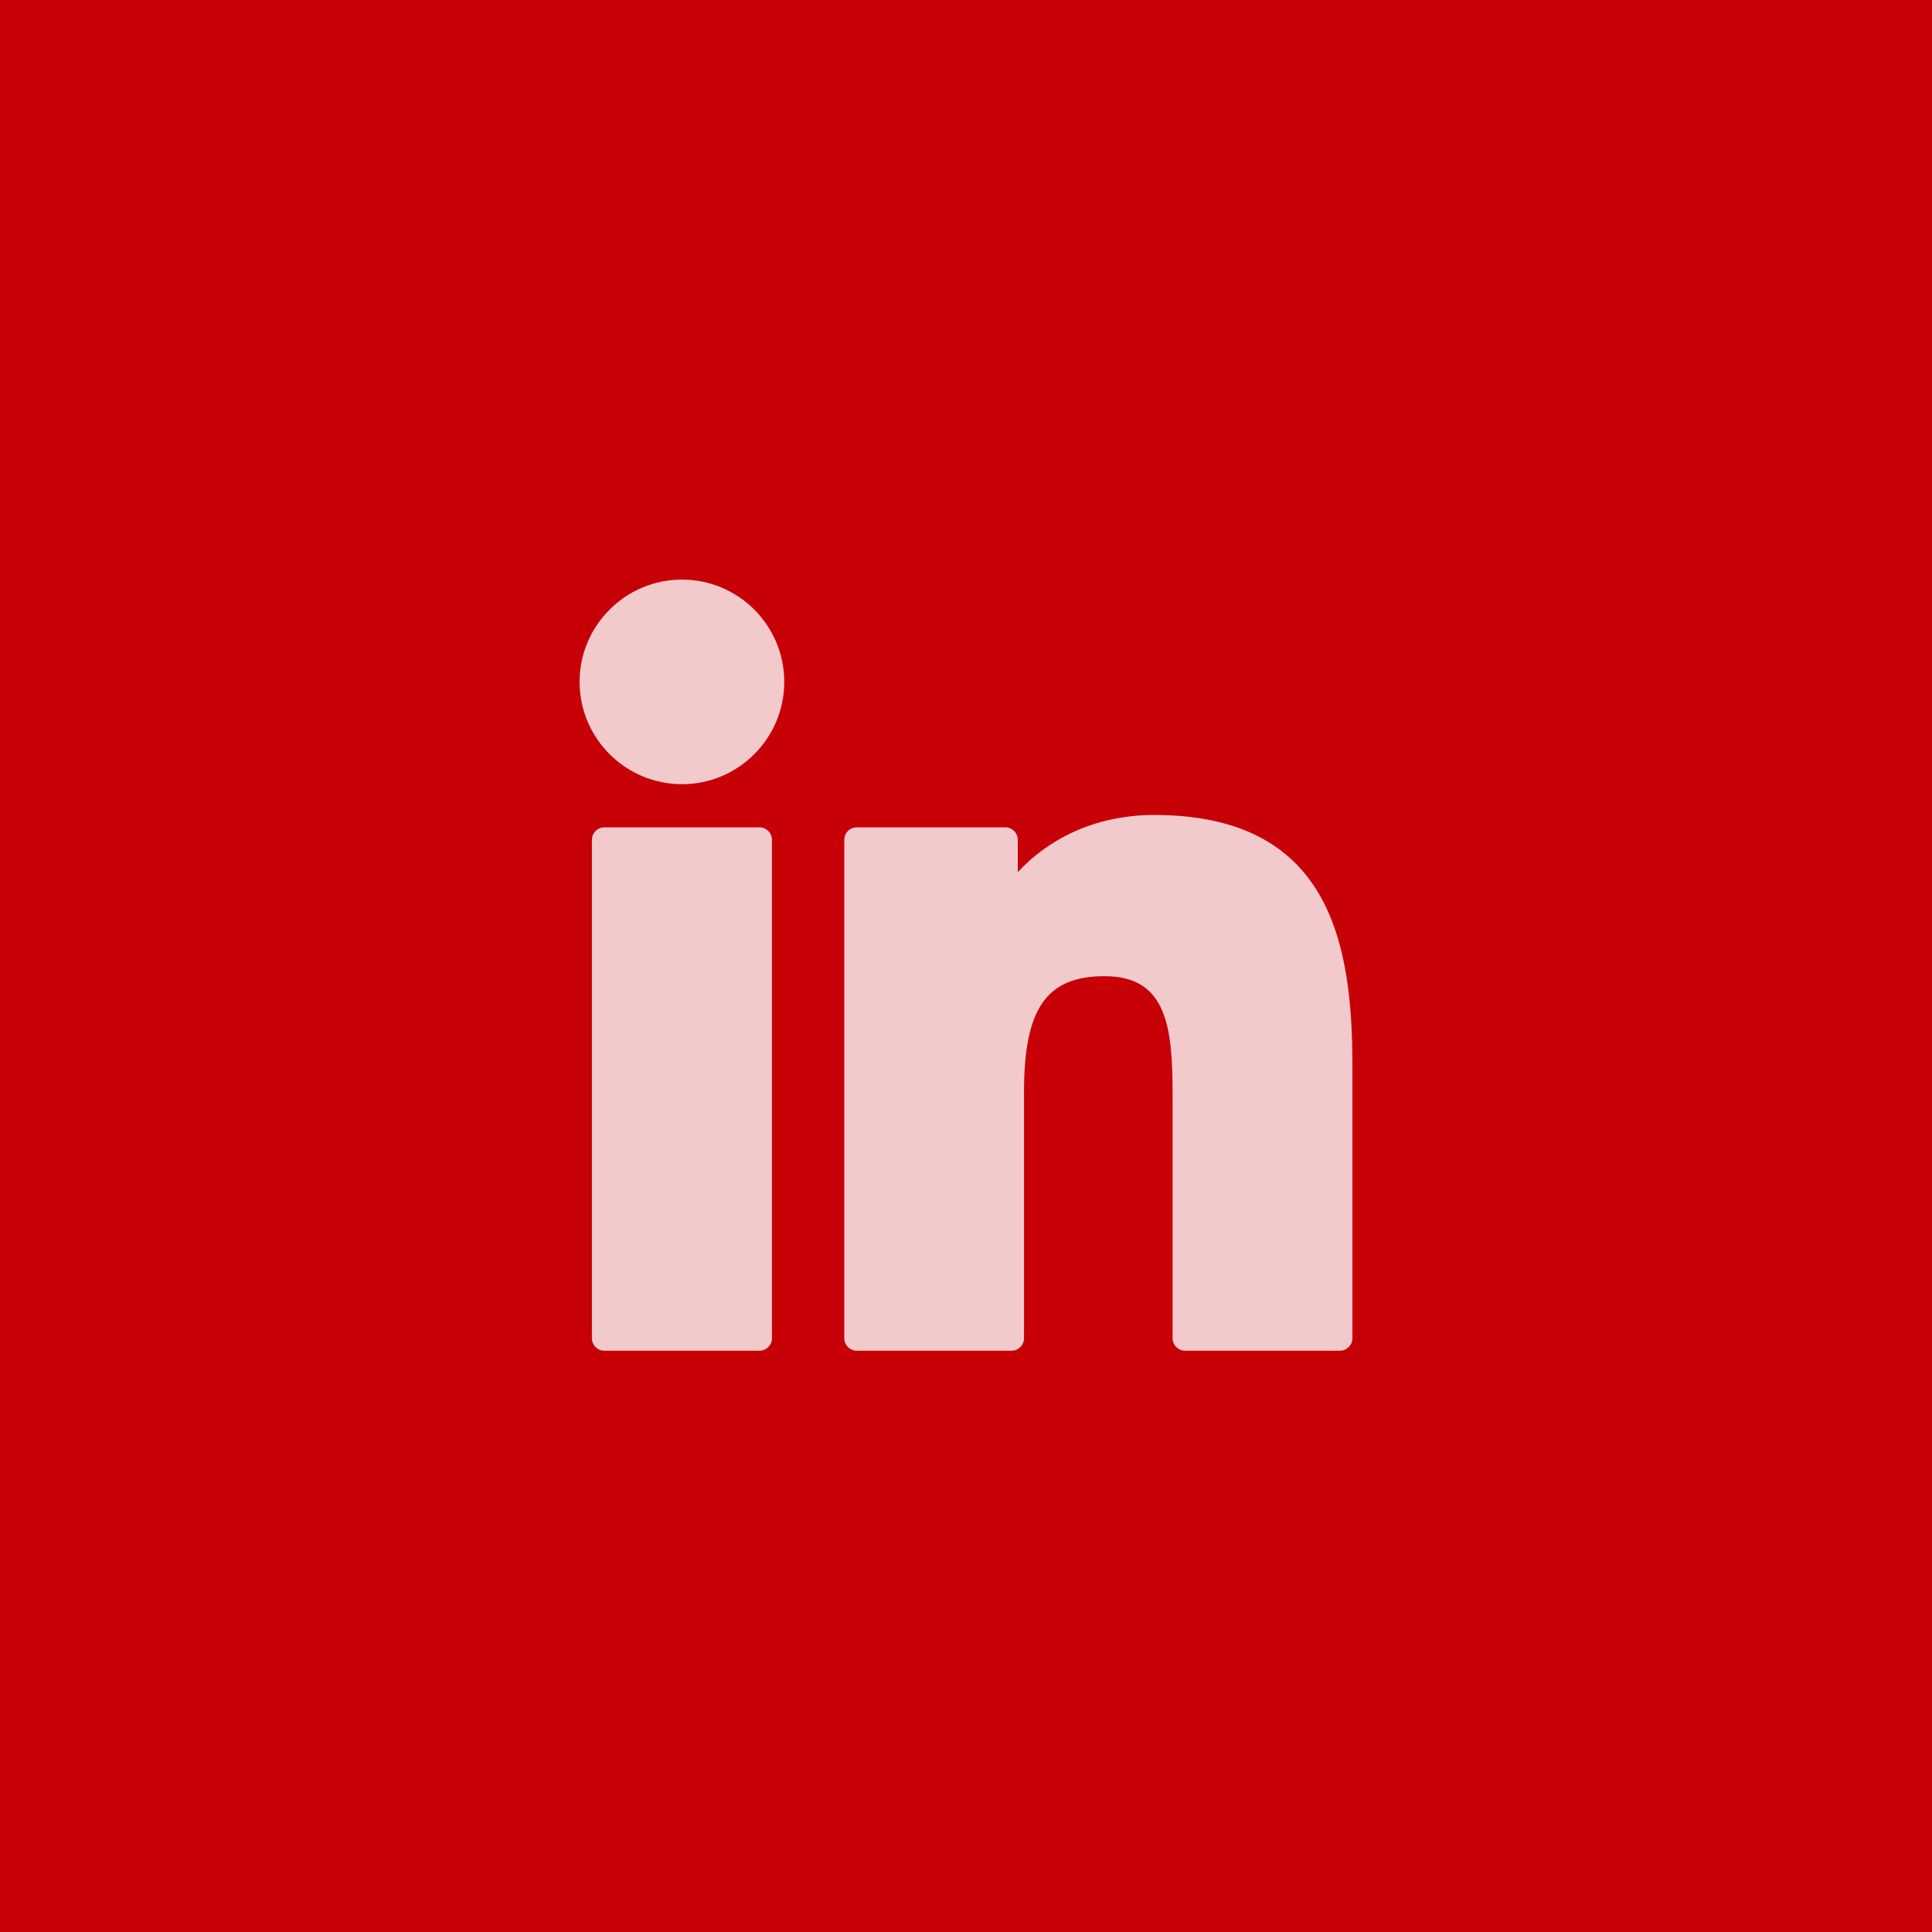 <svg
	width="30"
	height="30"
	viewBox="0 0 30 30"
	fill="none"
	xmlns="http://www.w3.org/2000/svg"
>
	<rect x="0" y="0" width="30" height="30" fill="#333333" stroke="none"/>
	<rect
		x="0.5"
		y="0.5"
		width="29"
		height="29"
		fill="#C70008"
		stroke="#C70008"
	/>
	<path
		opacity="0.8"
		fill-rule="evenodd"
		clip-rule="evenodd"
		d="M10.59 9C9.713 9 9 9.712 9 10.588C9 11.464 9.713 12.177 10.59 12.177C11.466 12.177 12.178 11.464 12.178 10.588C12.178 9.712 11.466 9 10.59 9ZM11.793 12.847H9.384C9.277 12.847 9.191 12.934 9.191 13.041V20.78C9.191 20.887 9.277 20.974 9.384 20.974H11.793C11.9 20.974 11.987 20.887 11.987 20.78V13.041C11.987 12.934 11.9 12.847 11.793 12.847ZM15.804 13.543C16.238 13.071 16.953 12.655 17.921 12.655C20.634 12.655 21 14.616 21 16.535V20.78C21 20.887 20.913 20.974 20.806 20.974H18.402C18.295 20.974 18.208 20.887 18.208 20.78V17.017C18.208 15.964 18.13 15.158 17.151 15.158C16.251 15.158 15.901 15.661 15.901 16.951V20.78C15.901 20.887 15.814 20.974 15.707 20.974H13.304C13.197 20.974 13.11 20.887 13.11 20.78V13.041C13.11 12.934 13.197 12.847 13.304 12.847H15.611C15.718 12.847 15.804 12.934 15.804 13.041V13.543Z"
		fill="#FCFCFC"
	/>
</svg>
